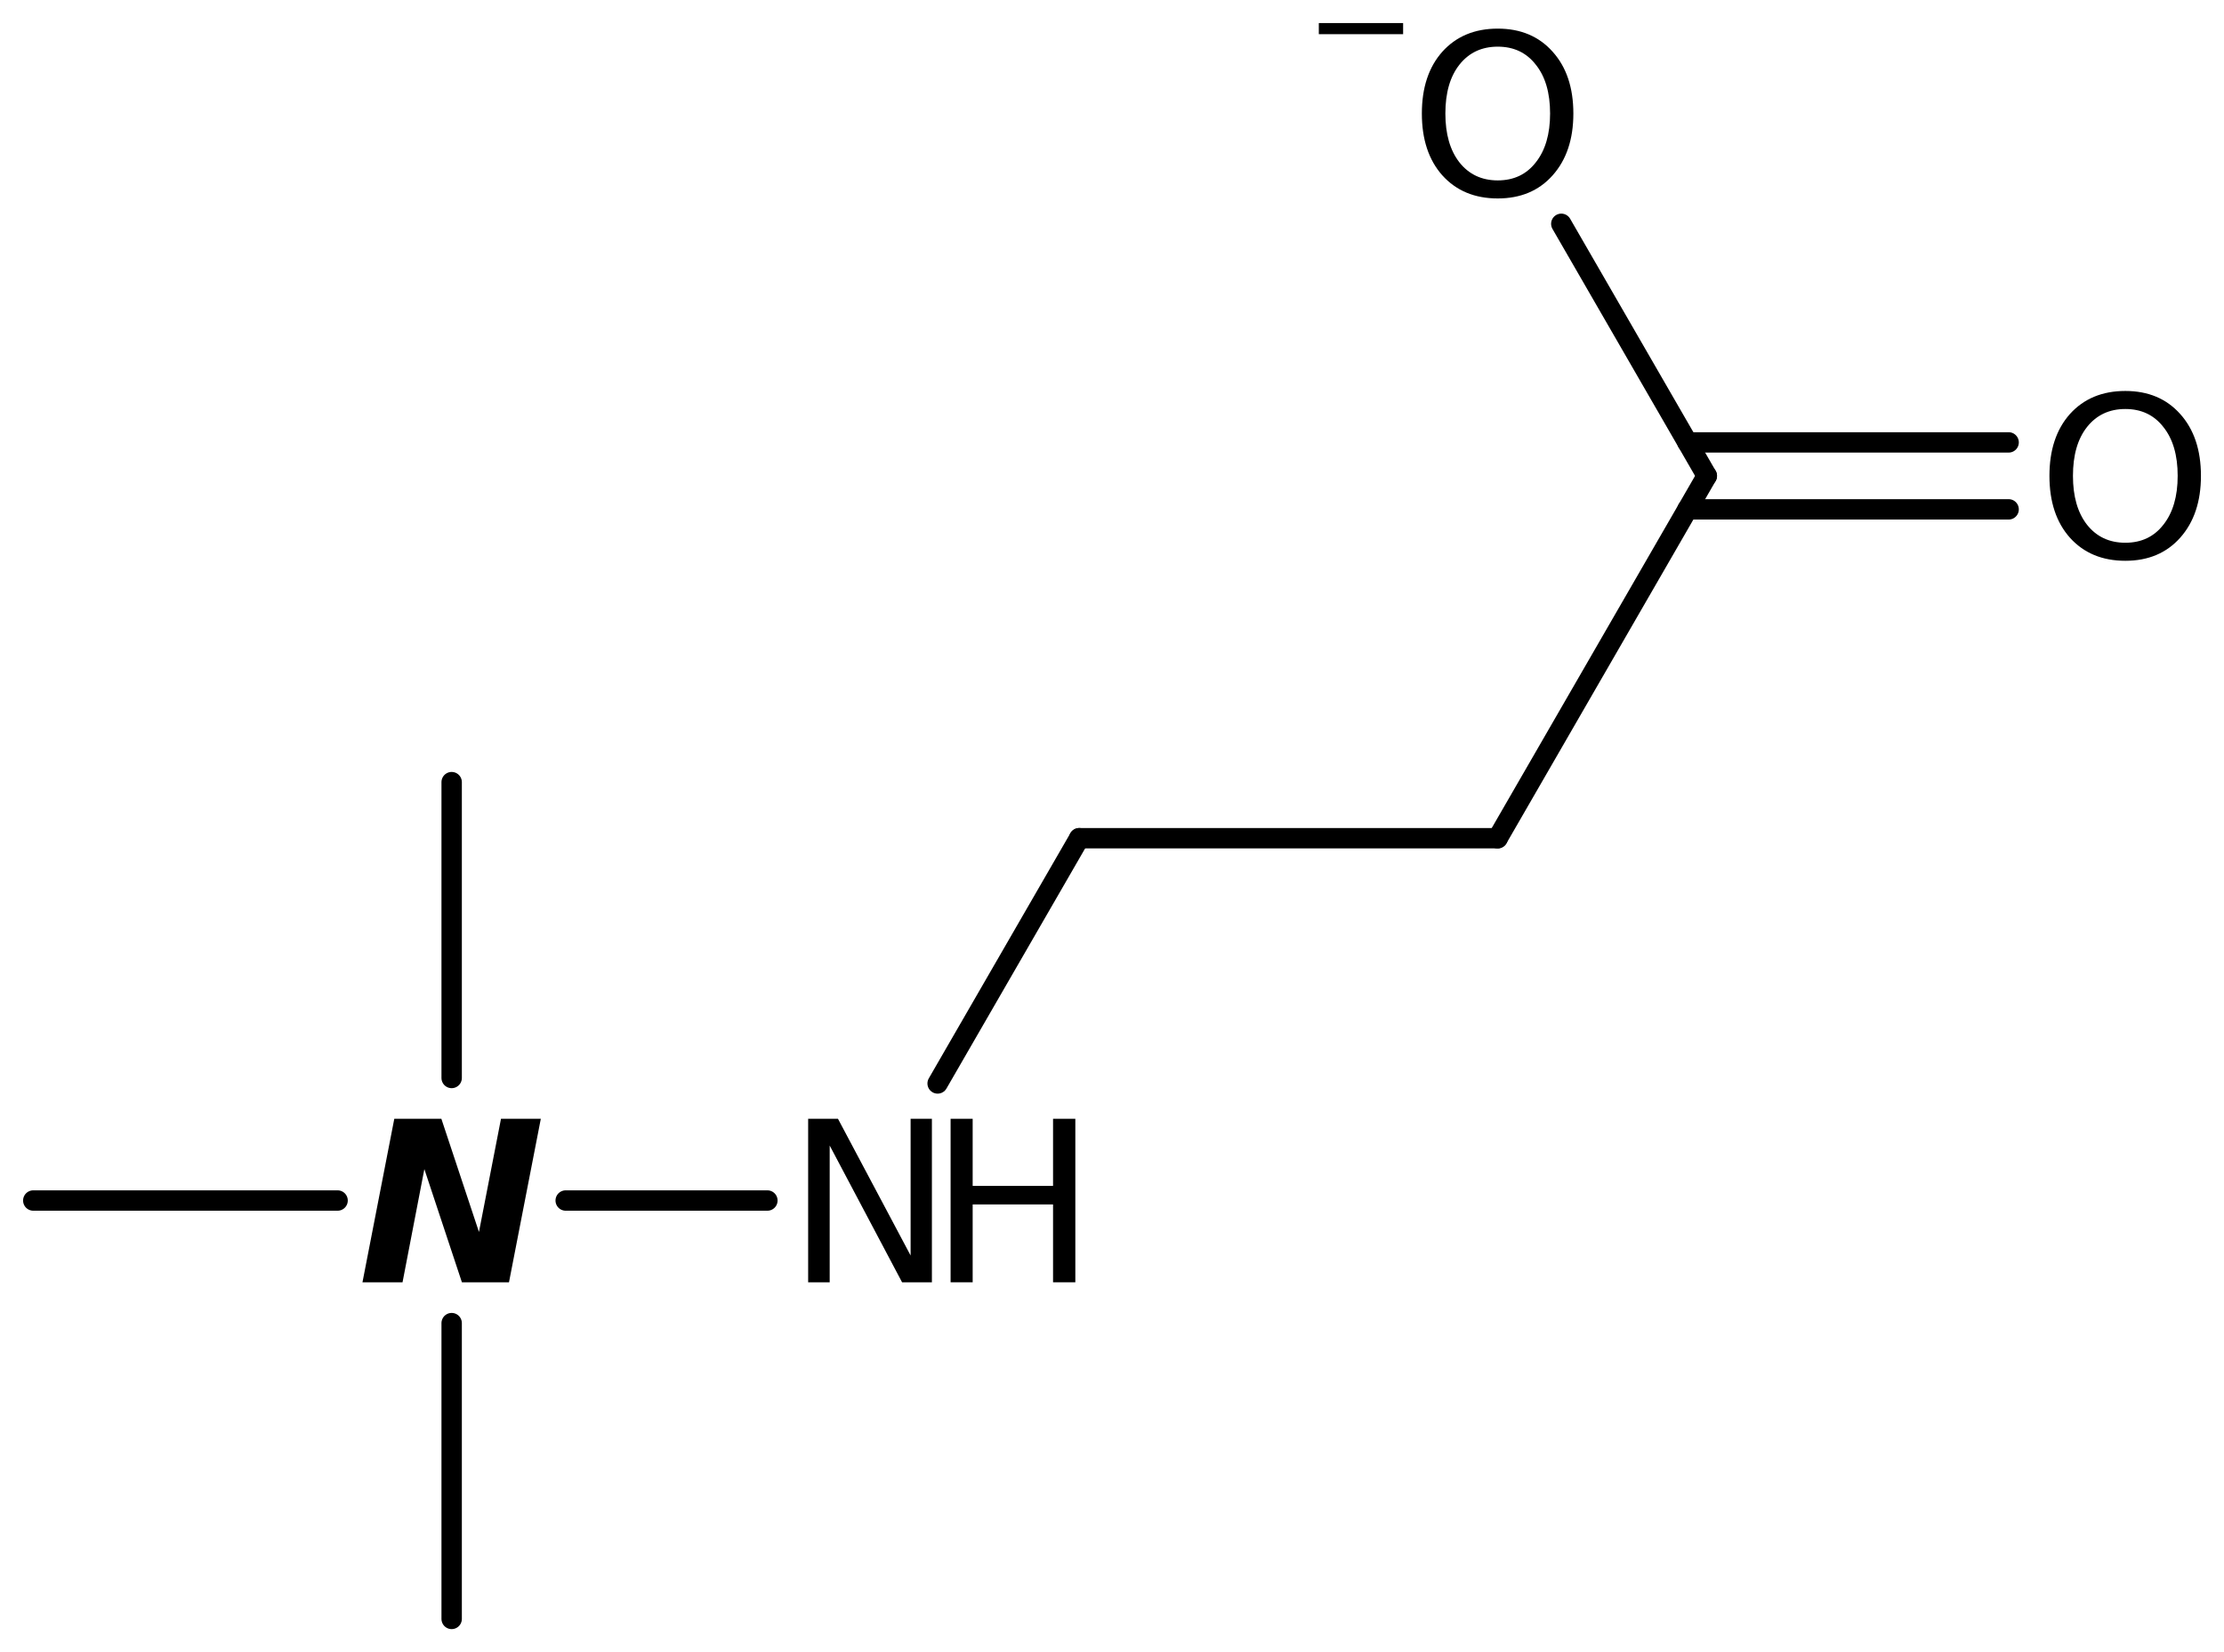 <?xml version='1.0' encoding='UTF-8'?>
<!DOCTYPE svg PUBLIC "-//W3C//DTD SVG 1.1//EN" "http://www.w3.org/Graphics/SVG/1.1/DTD/svg11.dtd">
<svg version='1.2' xmlns='http://www.w3.org/2000/svg' xmlns:xlink='http://www.w3.org/1999/xlink' width='54.007mm' height='40.121mm' viewBox='0 0 54.007 40.121'>
  <desc>Generated by the Chemistry Development Kit (http://github.com/cdk)</desc>
  <g stroke-linecap='round' stroke-linejoin='round' stroke='#000000' stroke-width='.495' fill='#000000'>
    <rect x='.0' y='.0' width='55.0' height='41.0' fill='#FFFFFF' stroke='none'/>
    <g id='mol1' class='mol'>
      <line id='mol1bnd1' class='bond' x1='10.968' y1='39.313' x2='10.968' y2='32.13'/>
      <line id='mol1bnd2' class='bond' x1='10.968' y1='26.177' x2='10.968' y2='18.993'/>
      <line id='mol1bnd3' class='bond' x1='8.198' y1='29.153' x2='.808' y2='29.153'/>
      <line id='mol1bnd4' class='bond' x1='13.737' y1='29.153' x2='18.635' y2='29.153'/>
      <line id='mol1bnd5' class='bond' x1='22.769' y1='26.31' x2='26.208' y2='20.355'/>
      <line id='mol1bnd6' class='bond' x1='26.208' y1='20.355' x2='36.368' y2='20.355'/>
      <line id='mol1bnd7' class='bond' x1='36.368' y1='20.355' x2='41.448' y2='11.556'/>
      <g id='mol1bnd8' class='bond'>
        <line x1='40.978' y1='10.743' x2='48.777' y2='10.743'/>
        <line x1='40.978' y1='12.369' x2='48.777' y2='12.369'/>
      </g>
      <line id='mol1bnd9' class='bond' x1='41.448' y1='11.556' x2='37.914' y2='5.435'/>
      <path id='mol1atm2' class='atom' d='M9.575 27.168h1.143l.913 2.749l.535 -2.749h.967l-.773 3.971h-1.143l-.912 -2.749l-.53 2.749h-.973l.773 -3.971z' stroke='none'/>
      <g id='mol1atm5' class='atom'>
        <path d='M19.625 27.168h.724l1.764 3.32v-3.32h.517v3.971h-.724l-1.758 -3.321v3.321h-.523v-3.971z' stroke='none'/>
        <path d='M23.084 27.168h.536v1.63h1.952v-1.63h.541v3.971h-.541v-1.891h-1.952v1.891h-.536v-3.971z' stroke='none'/>
      </g>
      <path id='mol1atm9' class='atom' d='M51.611 9.932q-.584 -.0 -.931 .438q-.341 .432 -.341 1.186q.0 .748 .341 1.186q.347 .438 .931 .438q.584 -.0 .924 -.438q.347 -.438 .347 -1.186q-.0 -.754 -.347 -1.186q-.34 -.438 -.924 -.438zM51.611 9.494q.833 -.0 1.332 .559q.504 .56 .504 1.503q.0 .936 -.504 1.502q-.499 .56 -1.332 .56q-.84 -.0 -1.345 -.56q-.498 -.559 -.498 -1.502q-.0 -.943 .498 -1.503q.505 -.559 1.345 -.559z' stroke='none'/>
      <g id='mol1atm10' class='atom'>
        <path d='M36.371 1.133q-.584 -.0 -.931 .438q-.341 .432 -.341 1.186q.0 .748 .341 1.186q.347 .438 .931 .438q.584 -.0 .924 -.438q.347 -.438 .347 -1.186q-.0 -.754 -.347 -1.186q-.34 -.438 -.924 -.438zM36.371 .695q.833 .0 1.332 .56q.504 .559 .504 1.502q.0 .937 -.504 1.502q-.499 .56 -1.332 .56q-.84 -.0 -1.345 -.56q-.498 -.559 -.498 -1.502q-.0 -.943 .498 -1.502q.505 -.56 1.345 -.56z' stroke='none'/>
        <path d='M32.026 .56h2.047v.27h-2.047v-.27z' stroke='none'/>
      </g>
    </g>
  </g>
</svg>

